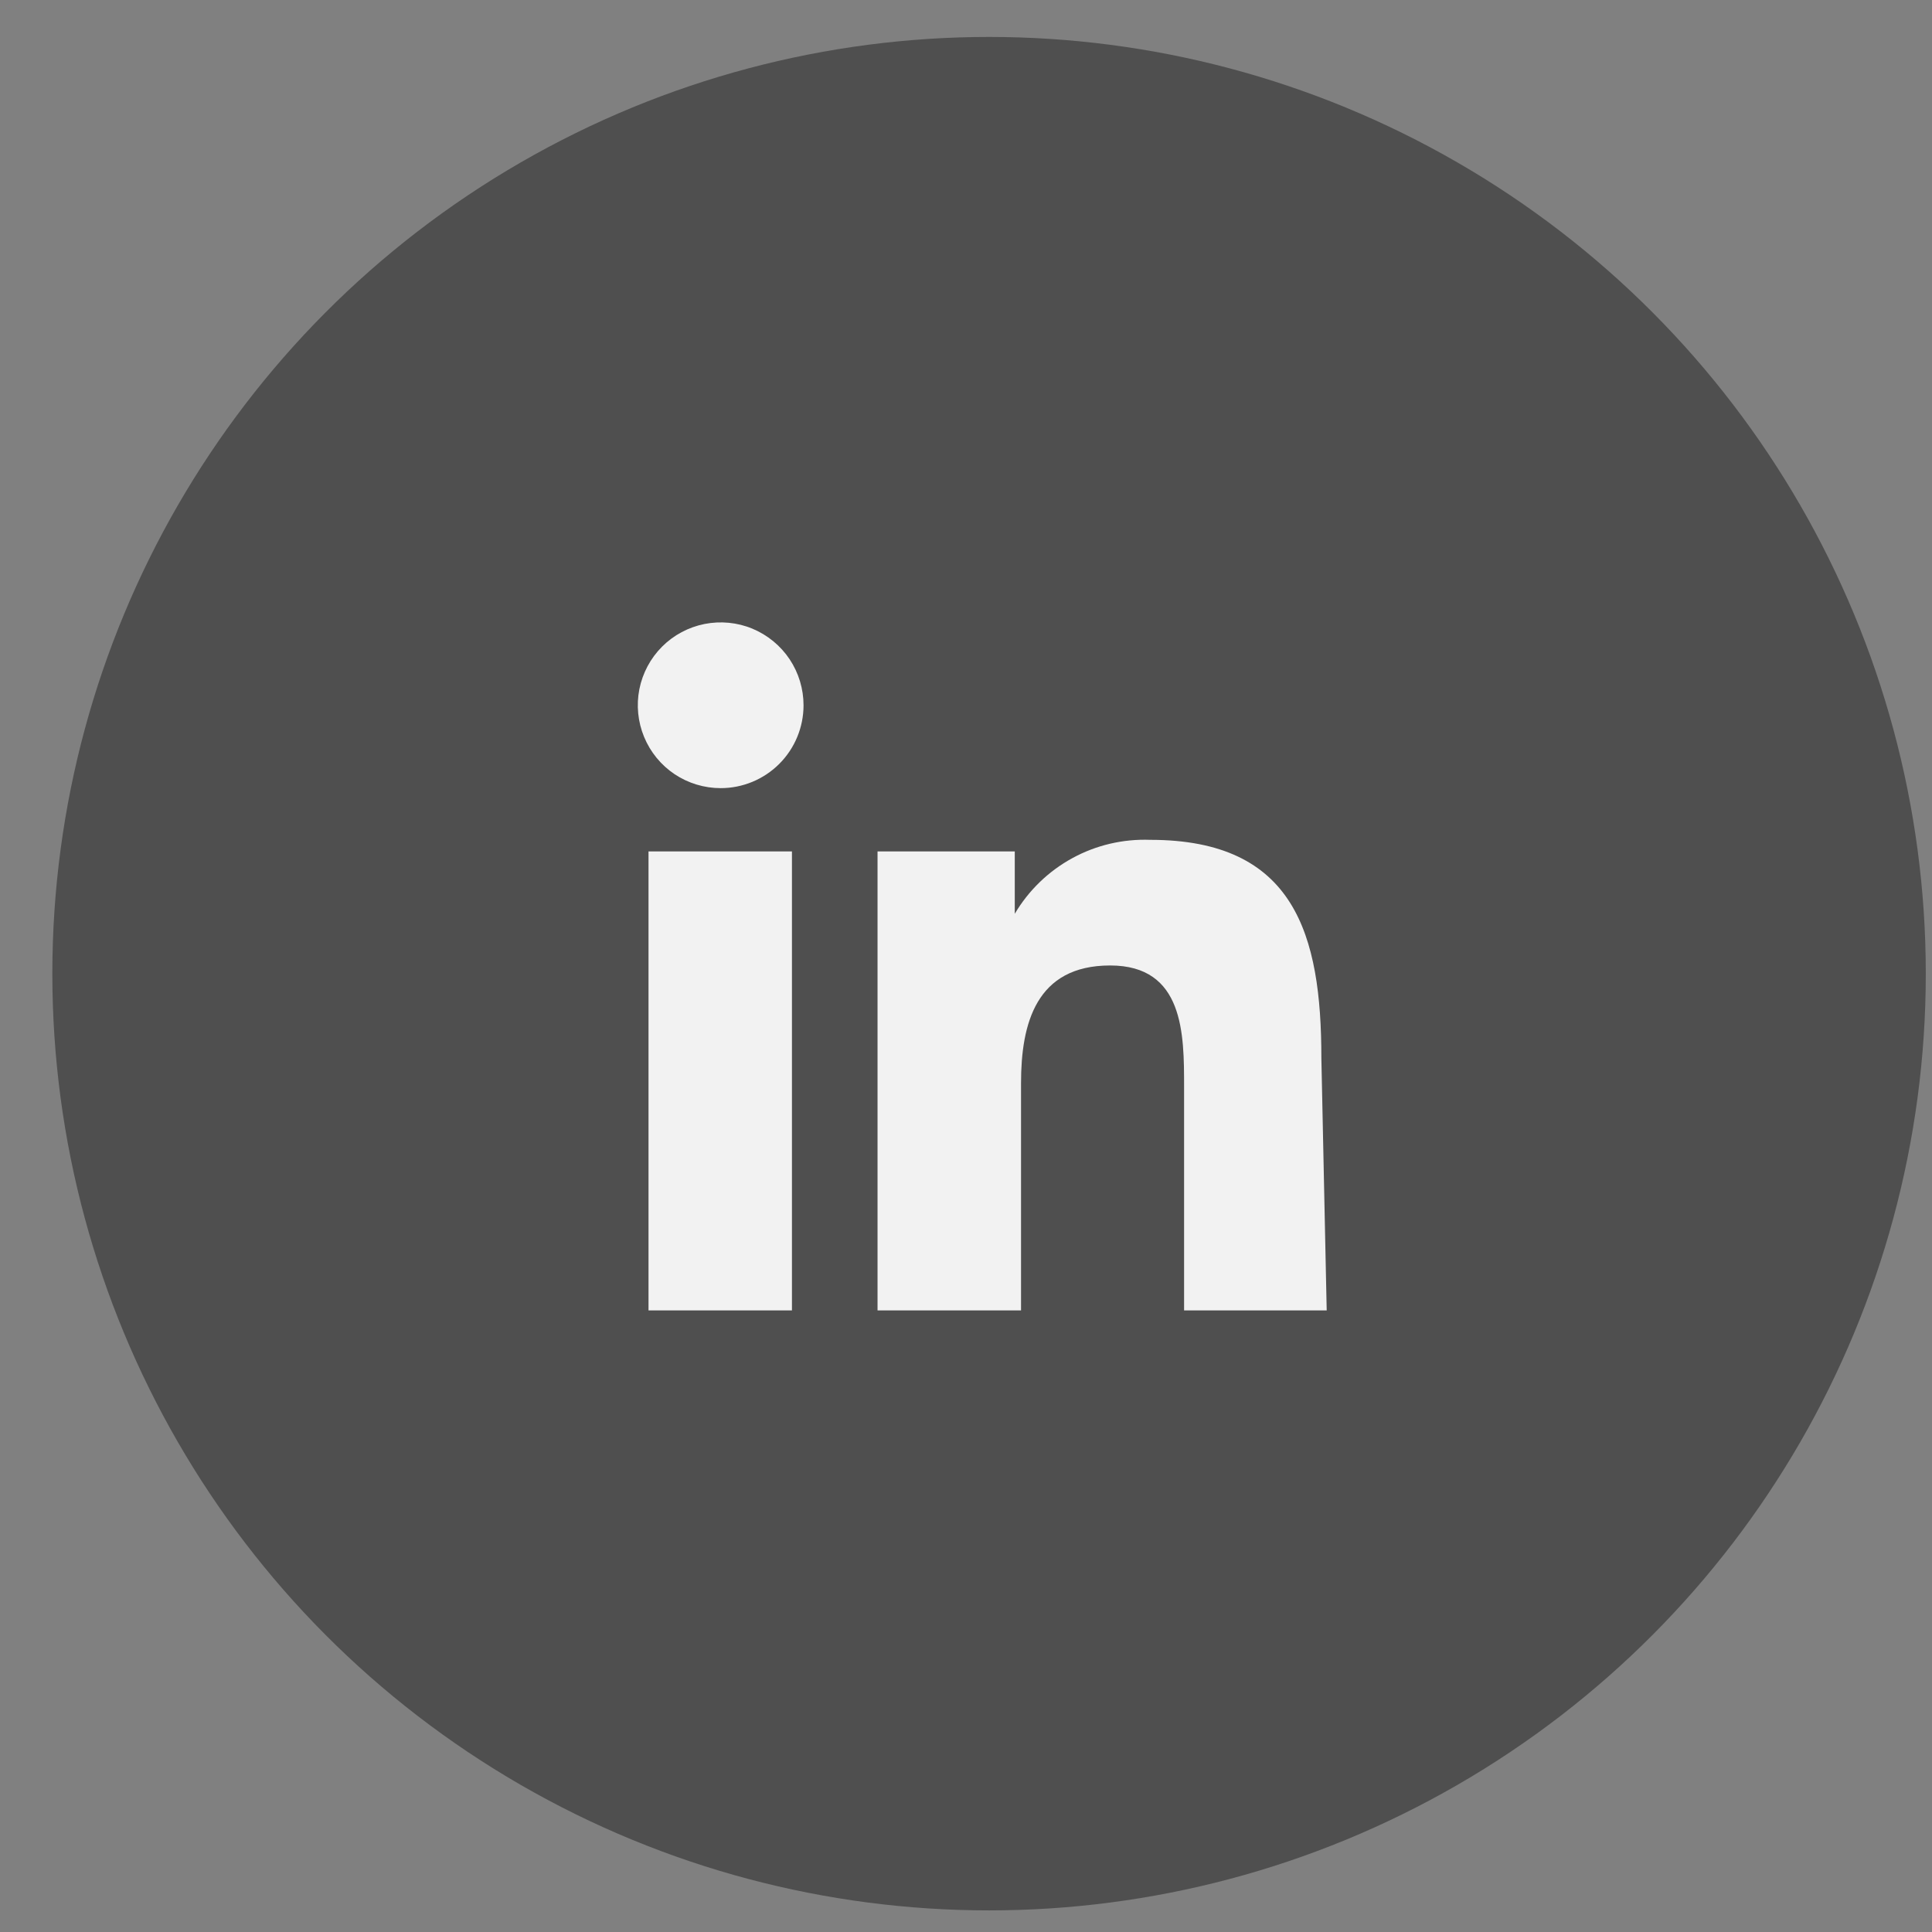 
<svg width="33" height="33" viewBox="0 0 33 33" fill="none" xmlns="http://www.w3.org/2000/svg">
<rect x="0" y="0" width="33" height="33" fill="#808080" stroke="none"/>
<circle cx="16.894" cy="16.631" r="16" fill="#4F4F4F"/>
<path d="M13.527 22.383H11.077V14.543H13.527V22.383ZM12.31 13.462C12.03 13.462 11.756 13.379 11.523 13.224C11.29 13.068 11.109 12.847 11.002 12.588C10.895 12.329 10.867 12.045 10.921 11.771C10.976 11.496 11.111 11.243 11.309 11.045C11.507 10.847 11.759 10.713 12.034 10.658C12.308 10.604 12.593 10.631 12.851 10.738C13.11 10.846 13.331 11.027 13.487 11.26C13.642 11.493 13.725 11.767 13.725 12.047C13.725 12.422 13.576 12.782 13.311 13.047C13.045 13.313 12.685 13.462 12.31 13.462ZM22.661 22.383H20.225V18.562C20.225 17.664 20.225 16.491 18.962 16.491C17.698 16.491 17.44 17.481 17.44 18.501V22.383H14.989V14.543H17.333V15.608C17.569 15.209 17.909 14.88 18.316 14.658C18.723 14.435 19.183 14.328 19.647 14.345C22.113 14.345 22.57 15.959 22.57 18.075L22.661 22.383Z" fill="#F2F2F2"/>
</svg>
